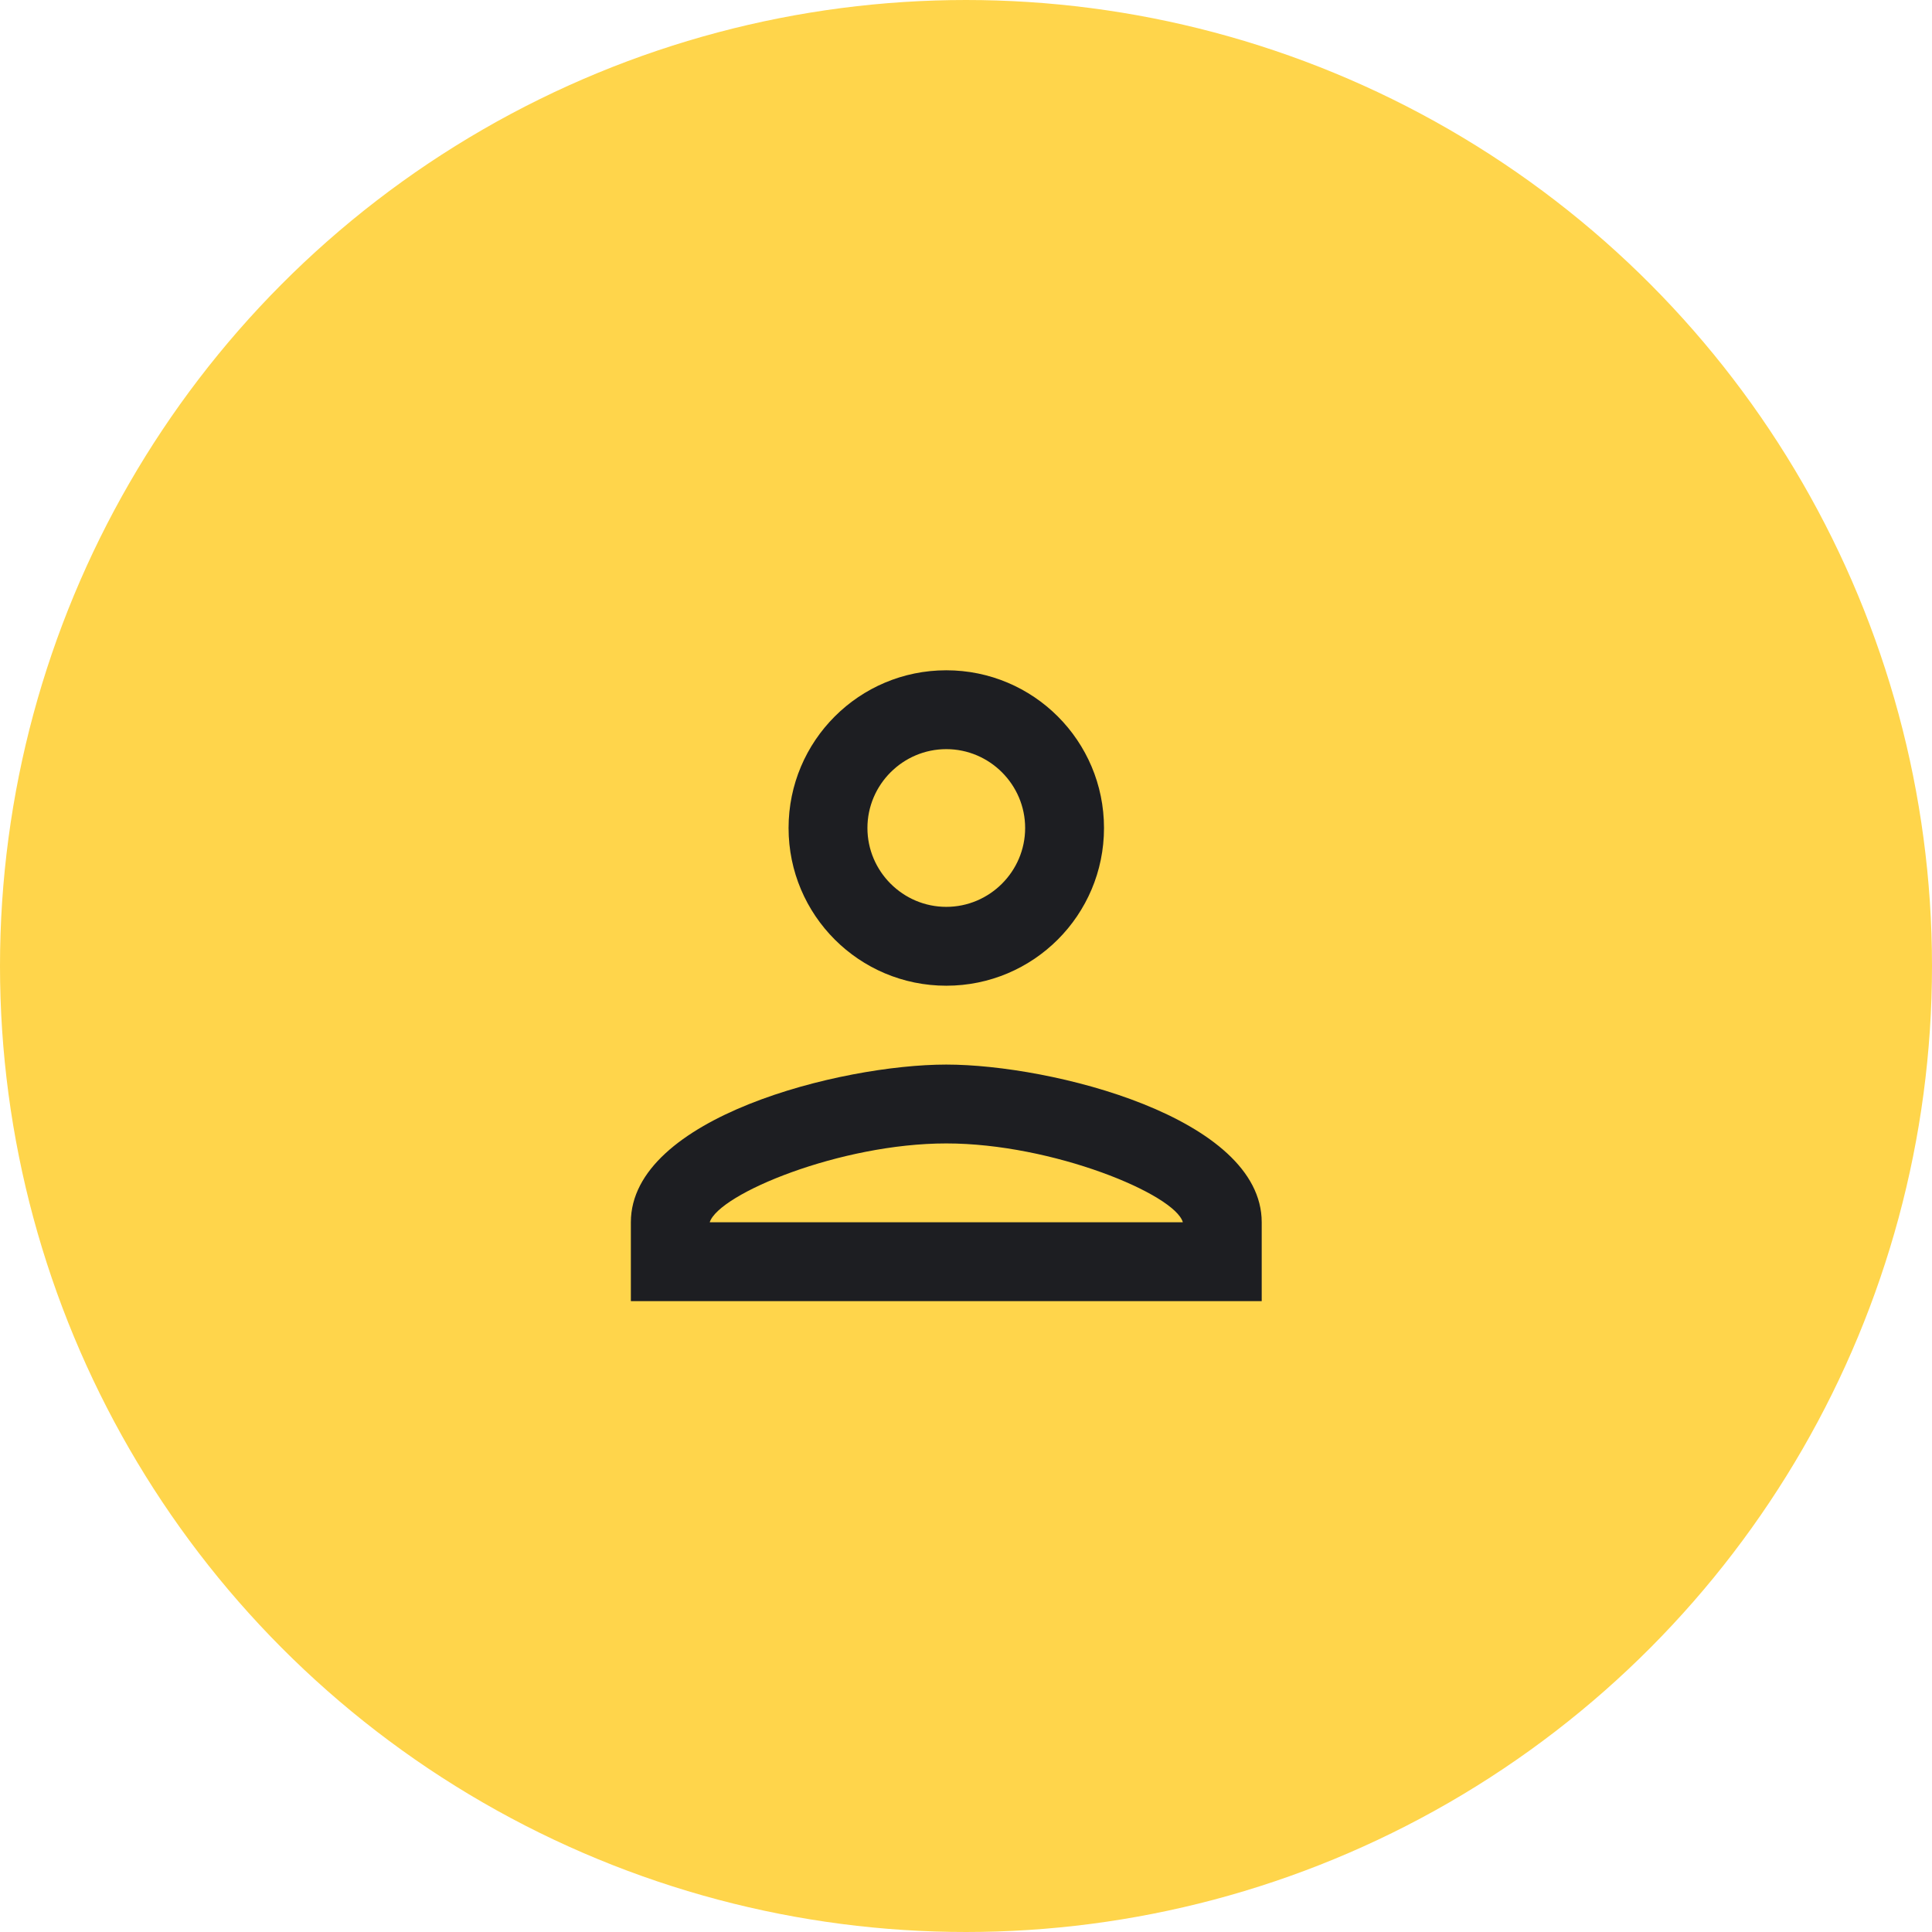 <svg width="49" height="49" viewBox="0 0 49 49" fill="none" xmlns="http://www.w3.org/2000/svg">
<circle cx="24.5" cy="24.5" r="22.5" fill="#FFD54B" stroke="#FFD54B" stroke-width="4"/>
<path d="M24 19C25.1 19 26 19.9 26 21C26 22.1 25.1 23 24 23C22.9 23 22 22.1 22 21C22 19.9 22.9 19 24 19ZM24 29C26.7 29 29.8 30.29 30 31H18C18.23 30.28 21.31 29 24 29ZM24 17C21.79 17 20 18.79 20 21C20 23.21 21.79 25 24 25C26.21 25 28 23.21 28 21C28 18.79 26.21 17 24 17ZM24 27C21.33 27 16 28.34 16 31V33H32V31C32 28.34 26.67 27 24 27Z" fill="#1D1E22"/>
</svg>
